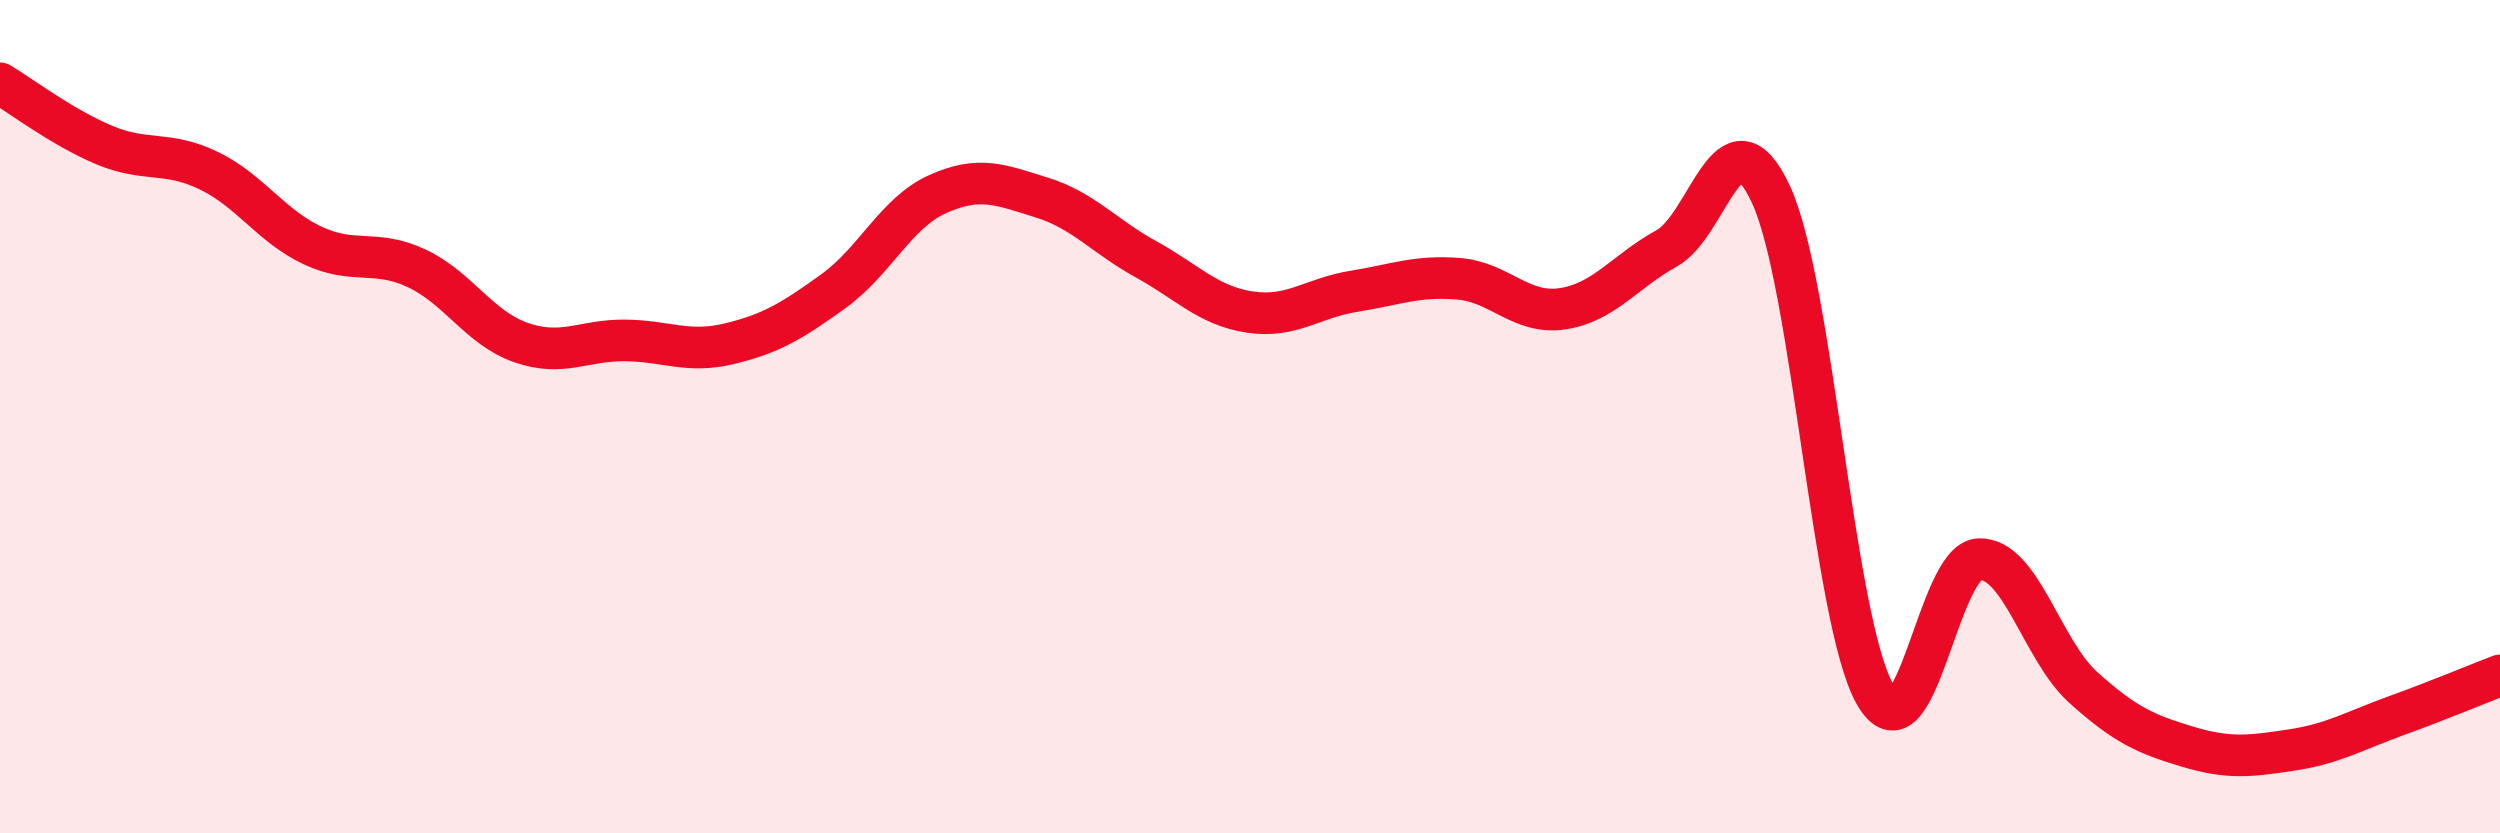 
    <svg width="60" height="20" viewBox="0 0 60 20" xmlns="http://www.w3.org/2000/svg">
      <path
        d="M 0,2 C 0.5,2.3 1.5,3.06 2.5,3.48 C 3.5,3.9 4,3.61 5,4.09 C 6,4.57 6.5,5.42 7.5,5.89 C 8.5,6.36 9,5.97 10,6.44 C 11,6.91 11.5,7.87 12.5,8.22 C 13.5,8.57 14,8.16 15,8.17 C 16,8.18 16.5,8.49 17.5,8.25 C 18.5,8.01 19,7.71 20,6.99 C 21,6.27 21.5,5.11 22.5,4.66 C 23.5,4.21 24,4.43 25,4.74 C 26,5.05 26.5,5.67 27.5,6.22 C 28.5,6.77 29,7.34 30,7.49 C 31,7.64 31.5,7.15 32.5,6.99 C 33.5,6.83 34,6.61 35,6.69 C 36,6.77 36.5,7.56 37.5,7.41 C 38.5,7.26 39,6.51 40,5.96 C 41,5.41 41.5,2.52 42.5,4.66 C 43.5,6.8 44,14.91 45,16.66 C 46,18.41 46.5,13.45 47.5,13.42 C 48.5,13.39 49,15.6 50,16.5 C 51,17.4 51.5,17.62 52.5,17.92 C 53.5,18.22 54,18.15 55,18 C 56,17.85 56.5,17.54 57.5,17.18 C 58.5,16.82 59.5,16.4 60,16.21L60 20L0 20Z"
        fill="#EB0A25"
        opacity="0.1"
        stroke-linecap="round"
        stroke-linejoin="round"
      />
      <path
        d="M 0,2 C 0.5,2.3 1.5,3.06 2.5,3.48 C 3.5,3.9 4,3.61 5,4.09 C 6,4.57 6.5,5.42 7.5,5.89 C 8.5,6.36 9,5.97 10,6.44 C 11,6.91 11.5,7.87 12.5,8.22 C 13.5,8.57 14,8.16 15,8.17 C 16,8.18 16.5,8.49 17.5,8.25 C 18.5,8.01 19,7.71 20,6.99 C 21,6.27 21.5,5.11 22.5,4.66 C 23.5,4.21 24,4.43 25,4.74 C 26,5.05 26.5,5.67 27.5,6.22 C 28.5,6.77 29,7.34 30,7.49 C 31,7.64 31.5,7.15 32.5,6.99 C 33.5,6.83 34,6.61 35,6.69 C 36,6.77 36.5,7.56 37.5,7.41 C 38.5,7.26 39,6.51 40,5.96 C 41,5.41 41.5,2.52 42.5,4.66 C 43.5,6.8 44,14.91 45,16.66 C 46,18.41 46.5,13.45 47.5,13.42 C 48.5,13.39 49,15.6 50,16.5 C 51,17.4 51.5,17.62 52.5,17.92 C 53.5,18.22 54,18.15 55,18 C 56,17.85 56.5,17.54 57.5,17.18 C 58.5,16.82 59.5,16.4 60,16.21"
        stroke="#EB0A25"
        stroke-width="1"
        fill="none"
        stroke-linecap="round"
        stroke-linejoin="round"
      />
    </svg>
  